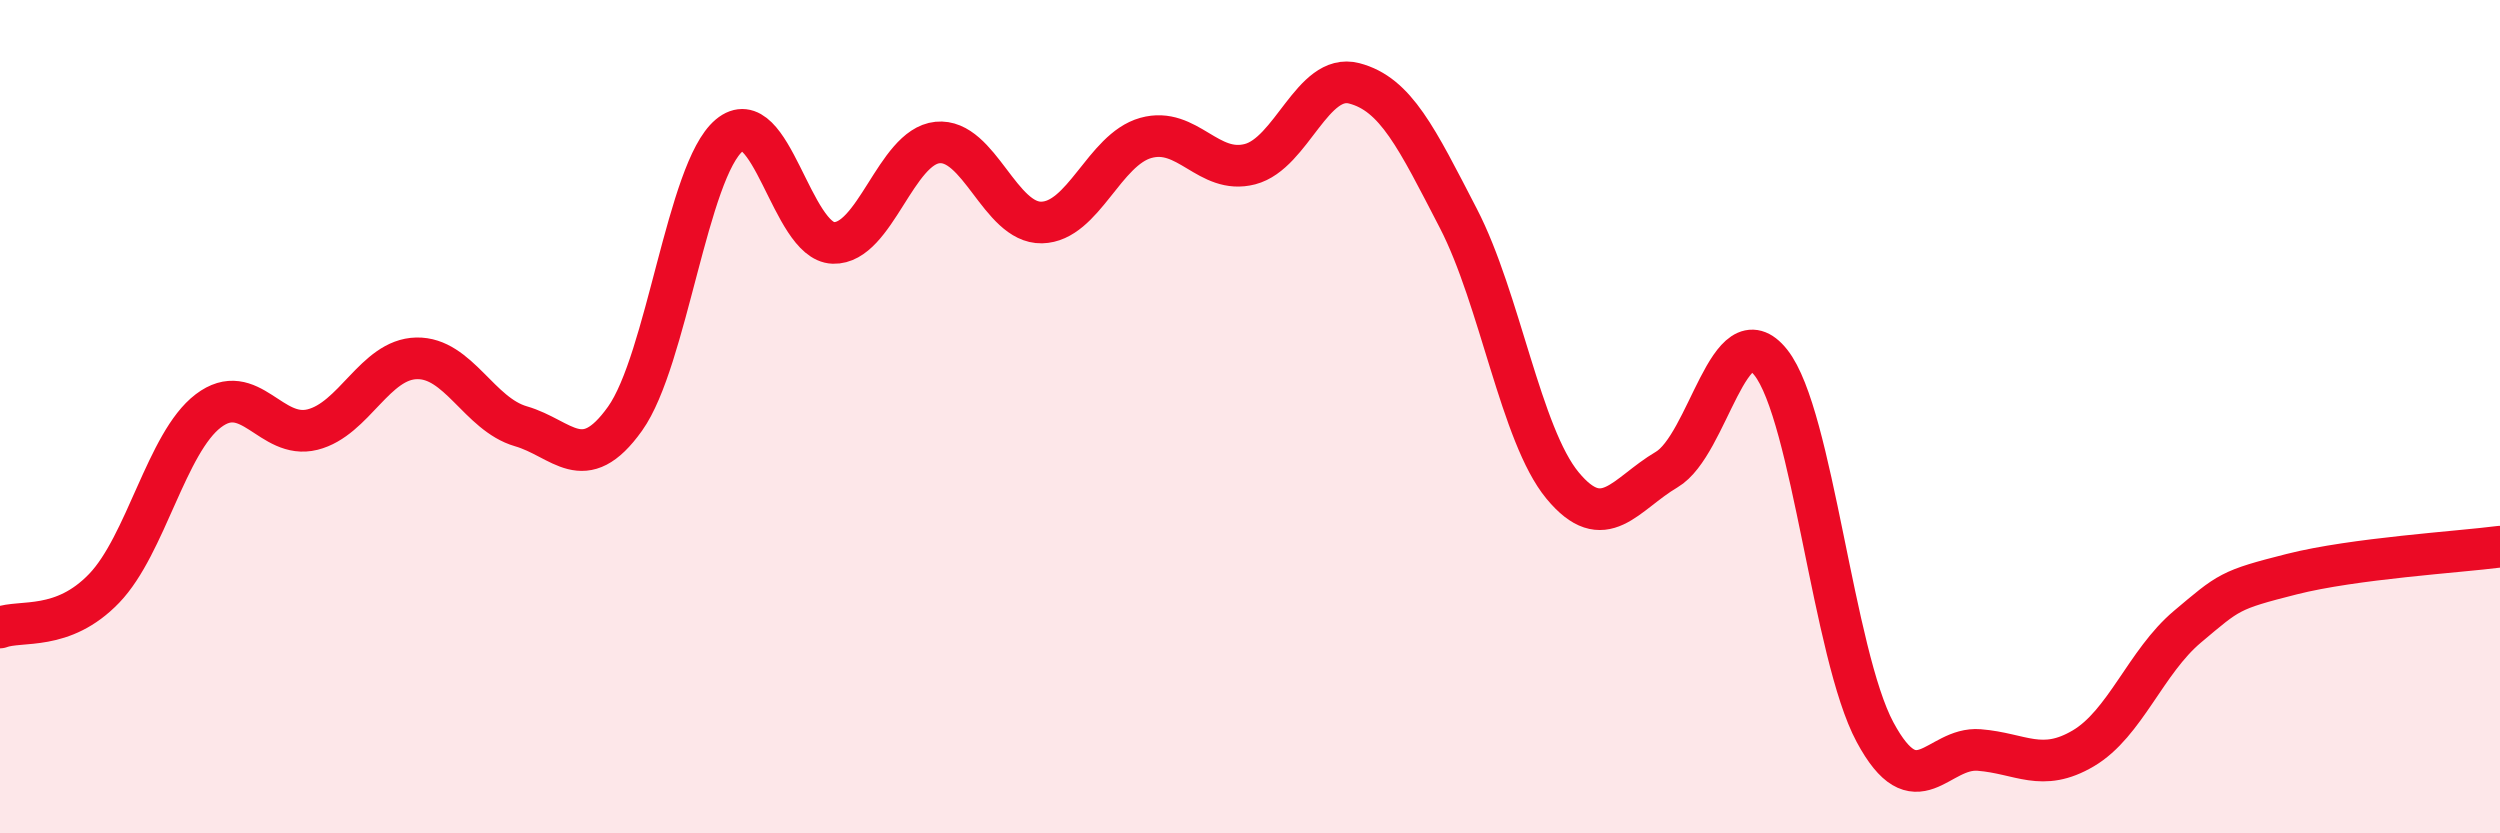 
    <svg width="60" height="20" viewBox="0 0 60 20" xmlns="http://www.w3.org/2000/svg">
      <path
        d="M 0,15.06 C 0.5,14.87 1.5,15.16 2.5,14.12 C 3.5,13.08 4,10.62 5,9.86 C 6,9.1 6.5,10.56 7.5,10.31 C 8.5,10.06 9,8.62 10,8.6 C 11,8.58 11.5,9.94 12.5,10.23 C 13.5,10.52 14,11.45 15,10.05 C 16,8.65 16.5,4.09 17.5,3.25 C 18.5,2.41 19,5.8 20,5.83 C 21,5.86 21.5,3.52 22.5,3.42 C 23.5,3.32 24,5.36 25,5.34 C 26,5.32 26.5,3.59 27.5,3.31 C 28.5,3.03 29,4.2 30,3.94 C 31,3.68 31.5,1.74 32.5,2 C 33.5,2.26 34,3.31 35,5.24 C 36,7.17 36.5,10.44 37.5,11.65 C 38.5,12.86 39,11.86 40,11.27 C 41,10.68 41.5,7.44 42.5,8.7 C 43.5,9.96 44,15.71 45,17.57 C 46,19.43 46.5,17.92 47.5,18 C 48.5,18.08 49,18.55 50,17.96 C 51,17.37 51.5,15.88 52.5,15.04 C 53.5,14.2 53.5,14.16 55,13.78 C 56.5,13.4 59,13.25 60,13.12L60 20L0 20Z"
        fill="#EB0A25"
        opacity="0.1"
        stroke-linecap="round"
        stroke-linejoin="round"
      />
      <path
        d="M 0,15.06 C 0.5,14.87 1.5,15.16 2.5,14.12 C 3.5,13.08 4,10.62 5,9.86 C 6,9.1 6.5,10.56 7.5,10.31 C 8.5,10.06 9,8.62 10,8.6 C 11,8.58 11.5,9.94 12.5,10.23 C 13.5,10.52 14,11.45 15,10.05 C 16,8.65 16.5,4.09 17.5,3.25 C 18.5,2.41 19,5.8 20,5.83 C 21,5.86 21.5,3.52 22.5,3.42 C 23.5,3.32 24,5.36 25,5.34 C 26,5.32 26.5,3.59 27.5,3.31 C 28.5,3.03 29,4.2 30,3.94 C 31,3.68 31.5,1.74 32.5,2 C 33.5,2.26 34,3.31 35,5.24 C 36,7.17 36.5,10.44 37.5,11.65 C 38.5,12.86 39,11.86 40,11.27 C 41,10.68 41.5,7.44 42.5,8.7 C 43.5,9.96 44,15.71 45,17.57 C 46,19.43 46.5,17.92 47.5,18 C 48.5,18.08 49,18.55 50,17.96 C 51,17.37 51.5,15.88 52.5,15.04 C 53.5,14.2 53.5,14.16 55,13.78 C 56.5,13.4 59,13.25 60,13.12"
        stroke="#EB0A25"
        stroke-width="1"
        fill="none"
        stroke-linecap="round"
        stroke-linejoin="round"
      />
    </svg>
  
